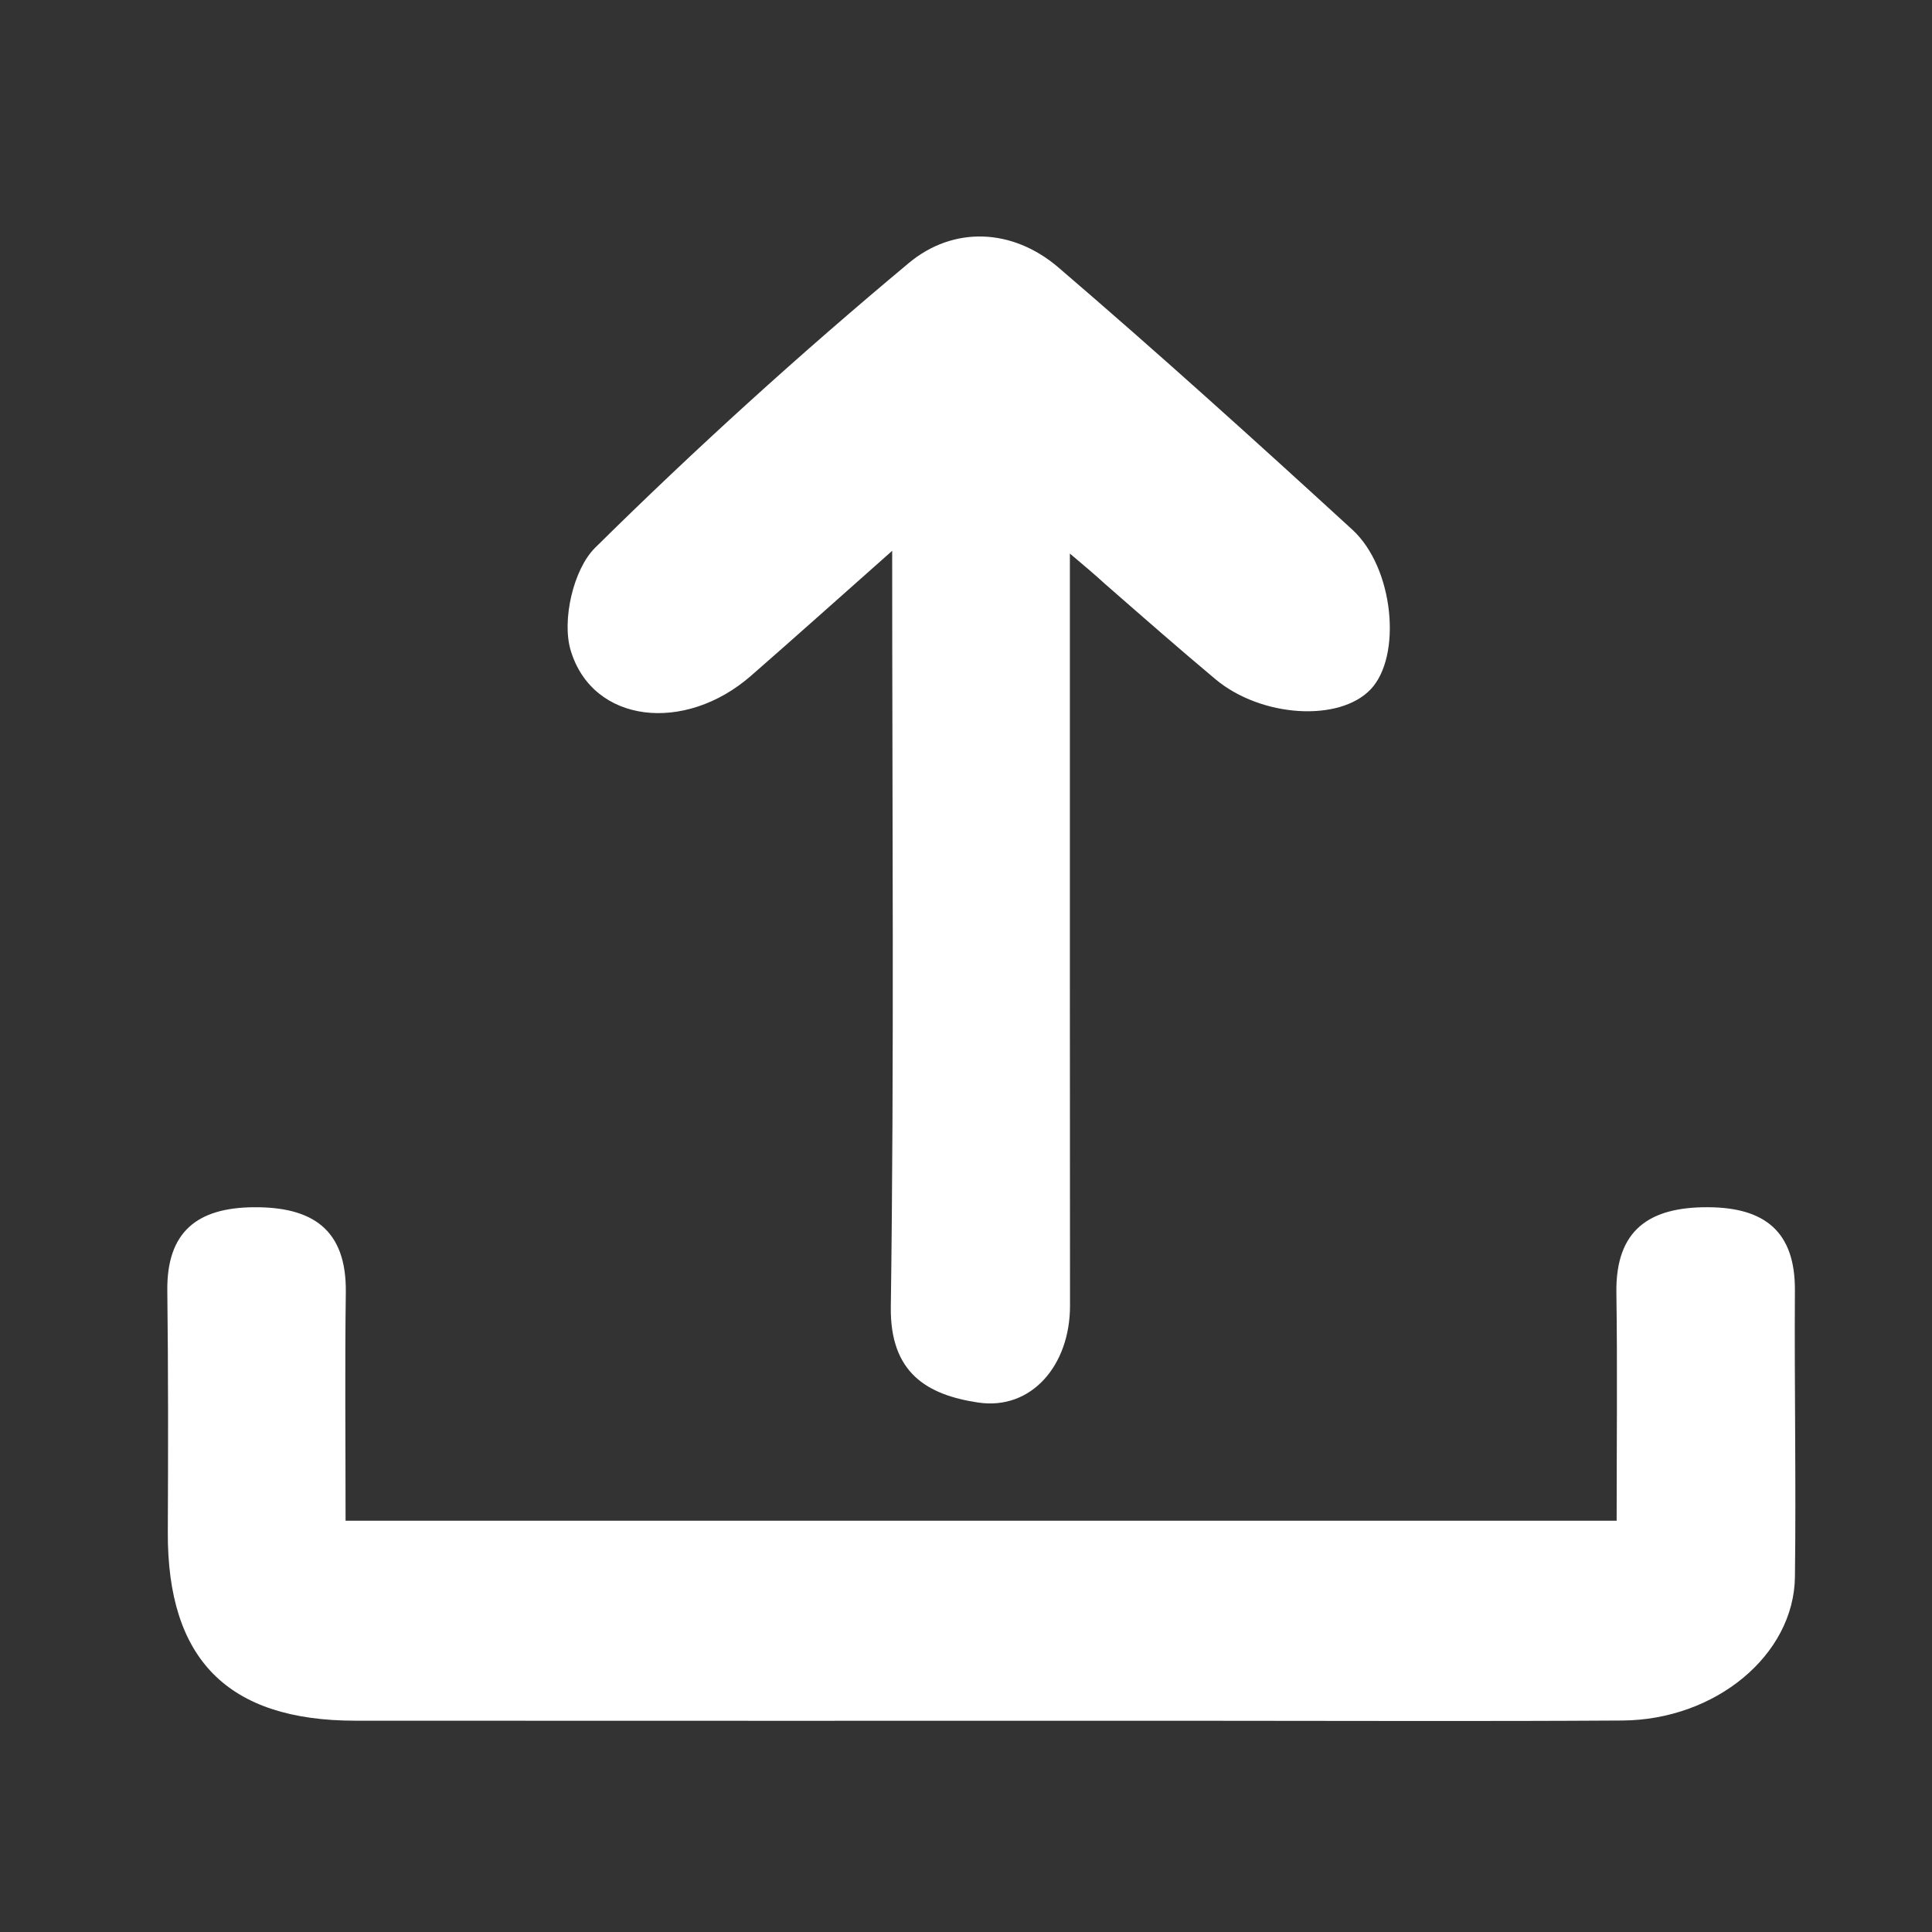 <svg version="1.1" id="Layer_1" xmlns="http://www.w3.org/2000/svg" xmlns:xlink="http://www.w3.org/1999/xlink" x="0px" y="0px"
	 width="100%" viewBox="0 0 128 128" enable-background="new 0 0 128 128" xml:space="preserve">
<rect x="0" y="0" width="128" height="128" fill="#333333" stroke="none"/>
<path fill="rgba(0, 0, 0, 0)" opacity="1" stroke="none" 
	d="
M85,129 
	C56.667,129 28.833,129 1,129 
	C1,86.333 1,43.667 1,1 
	C43.667,1 86.333,1 129,1 
	C129,43.667 129,86.333 129,129 
	C114.5,129 100,129 85,129 
M79.5,114.005 
	C88.826,114.005 98.152,114.049 107.478,113.989 
	C113.666,113.95 118.853,109.646 118.919,104.477 
	C119.001,98.151 118.877,91.822 118.917,85.494 
	C118.942,81.564 116.882,80.002 113.173,79.982 
	C109.318,79.961 107.028,81.439 107.09,85.65 
	C107.162,90.609 107.107,95.57 107.107,100.752 
	C78.928,100.752 51.054,100.752 22.895,100.752 
	C22.895,95.552 22.844,90.588 22.911,85.627 
	C22.968,81.41 20.653,79.952 16.805,79.983 
	C13.093,80.012 11.038,81.587 11.085,85.517 
	C11.15,90.845 11.143,96.175 11.118,101.504 
	C11.079,109.934 15.08,113.996 23.543,114.001 
	C41.862,114.013 60.181,114.005 79.5,114.005 
M73.463,38.946 
	C75.813,40.963 78.143,43.002 80.516,44.991 
	C83.547,47.532 88.726,47.855 90.806,45.674 
	C92.892,43.487 92.365,37.629 89.594,35.09 
	C83.182,29.217 76.728,23.383 70.127,17.724 
	C67.072,15.105 63.156,14.969 60.21,17.427 
	C53.028,23.418 46.078,29.718 39.427,36.291 
	C37.981,37.721 37.215,41.101 37.807,43.083 
	C39.258,47.94 45.37,48.604 49.756,44.773 
	C52.69,42.21 55.592,39.61 59.109,36.493 
	C59.109,53.976 59.245,70.282 59.019,86.583 
	C58.958,90.986 61.45,92.418 64.803,92.921 
	C68.328,93.451 70.895,90.459 70.891,86.506 
	C70.884,79.352 70.883,72.198 70.882,65.043 
	C70.881,55.827 70.882,46.611 70.882,36.674 
	C71.99,37.609 72.454,38.001 73.463,38.946 
z"/>
<path fill="white" opacity="1" stroke="none" 
	d="
M79,114.005 
	C60.181,114.005 41.862,114.013 23.543,114.001 
	C15.08,113.996 11.079,109.934 11.118,101.504 
	C11.143,96.175 11.15,90.845 11.085,85.517 
	C11.038,81.587 13.093,80.012 16.805,79.983 
	C20.653,79.952 22.968,81.41 22.911,85.627 
	C22.844,90.588 22.895,95.552 22.895,100.752 
	C51.054,100.752 78.928,100.752 107.107,100.752 
	C107.107,95.57 107.162,90.609 107.09,85.65 
	C107.028,81.439 109.318,79.961 113.173,79.982 
	C116.882,80.002 118.942,81.564 118.917,85.494 
	C118.877,91.822 119.001,98.151 118.919,104.477 
	C118.853,109.646 113.666,113.95 107.478,113.989 
	C98.152,114.049 88.826,114.005 79,114.005 
z"/>
<path fill="white" opacity="1" stroke="none" 
	d="
M73.19,38.669 
	C72.454,38.001 71.99,37.609 70.882,36.674 
	C70.882,46.611 70.881,55.827 70.882,65.043 
	C70.883,72.198 70.884,79.352 70.891,86.506 
	C70.895,90.459 68.328,93.451 64.803,92.921 
	C61.45,92.418 58.958,90.986 59.019,86.583 
	C59.245,70.282 59.109,53.976 59.109,36.493 
	C55.592,39.61 52.69,42.21 49.756,44.773 
	C45.37,48.604 39.258,47.94 37.807,43.083 
	C37.215,41.101 37.981,37.721 39.427,36.291 
	C46.078,29.718 53.028,23.418 60.21,17.427 
	C63.156,14.969 67.072,15.105 70.127,17.724 
	C76.728,23.383 83.182,29.217 89.594,35.09 
	C92.365,37.629 92.892,43.487 90.806,45.674 
	C88.726,47.855 83.547,47.532 80.516,44.991 
	C78.143,43.002 75.813,40.963 73.19,38.669 
z"/>
</svg>
